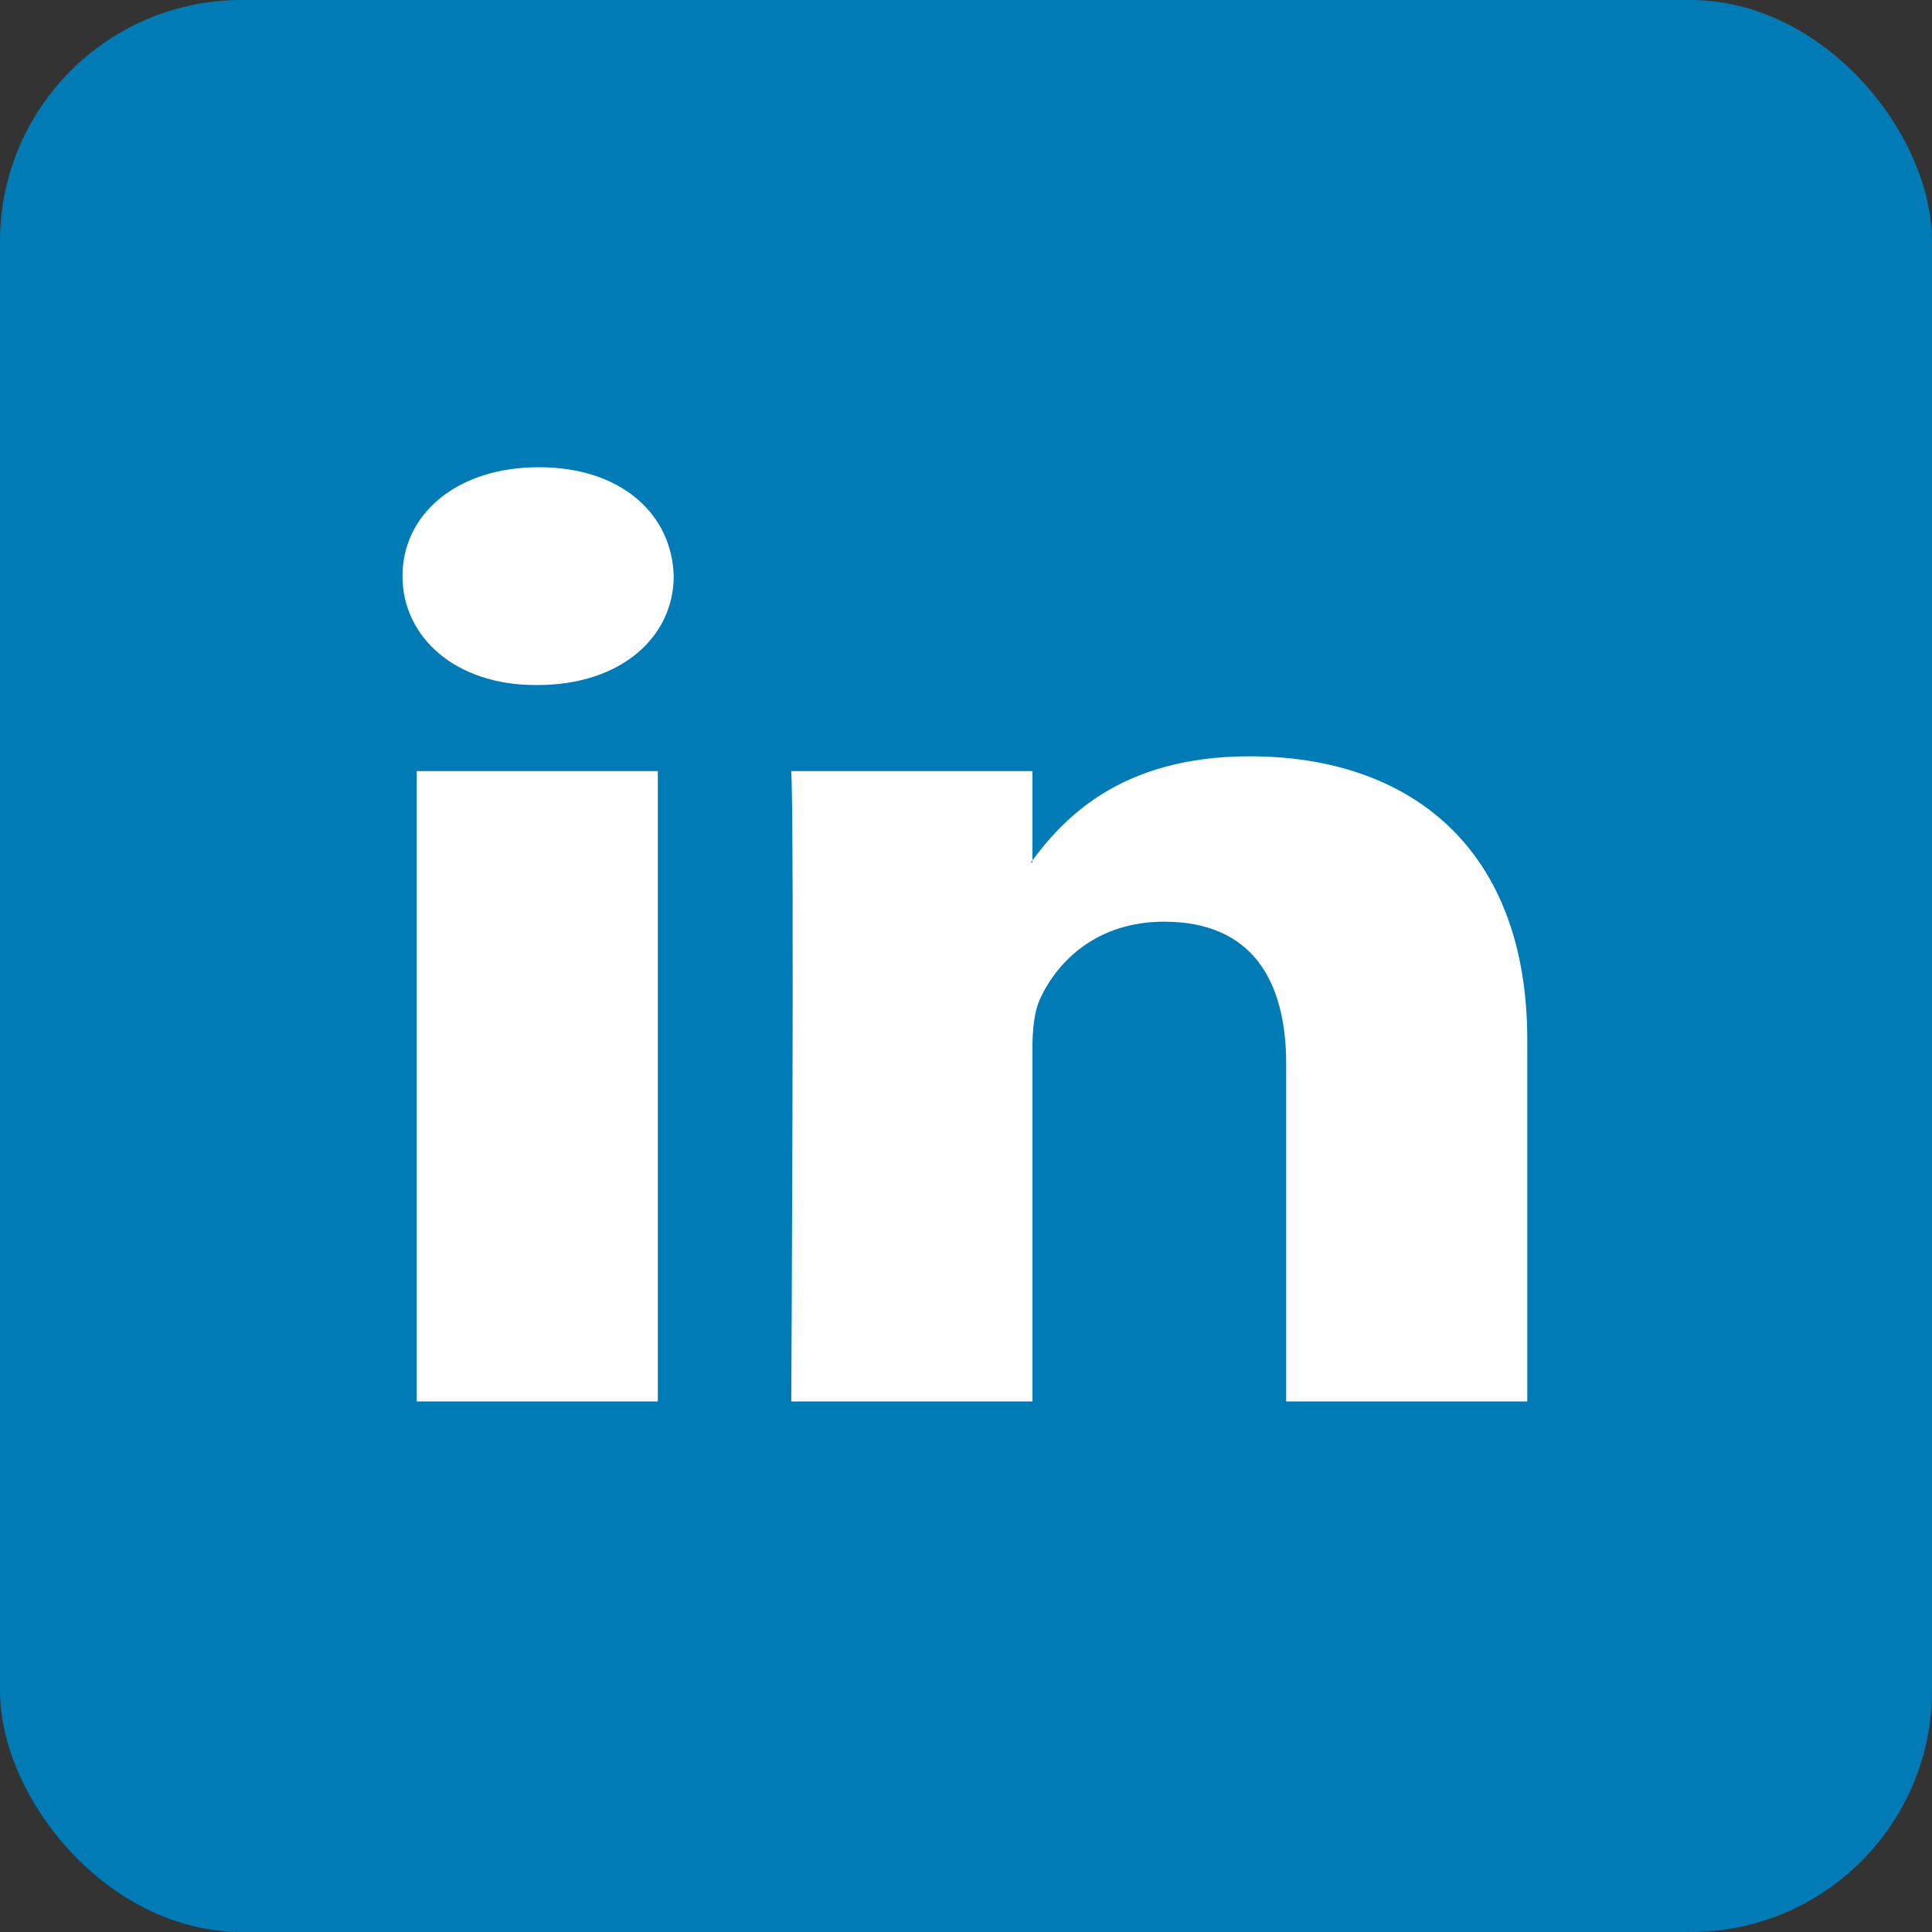 <svg width="48" height="48" viewBox="0 0 48 48" fill="none" xmlns="http://www.w3.org/2000/svg">
<rect x="0" y="0" width="48" height="48" fill="#333333" stroke="none"/>
<rect width="48" height="48" rx="6" fill="#007BB5"/>
<path fill-rule="evenodd" clip-rule="evenodd" d="M16.344 34.818V19.158H10.354V34.818H16.344V34.818ZM13.35 17.02C15.438 17.02 16.738 15.817 16.738 14.314C16.699 12.778 15.438 11.608 13.389 11.608C11.339 11.608 10 12.778 10 14.314C10 15.817 11.3 17.02 13.31 17.02L13.35 17.02ZM19.659 34.818C19.659 34.818 19.738 20.627 19.659 19.158H25.65V21.429H25.61C26.398 20.36 27.817 18.79 31.048 18.79C34.99 18.79 37.945 21.028 37.945 25.838V34.818H31.955V26.44C31.955 24.335 31.089 22.899 28.921 22.899C27.266 22.899 26.28 23.867 25.847 24.803C25.689 25.136 25.65 25.604 25.65 26.072V34.818H19.659Z" fill="white"/>
</svg>
